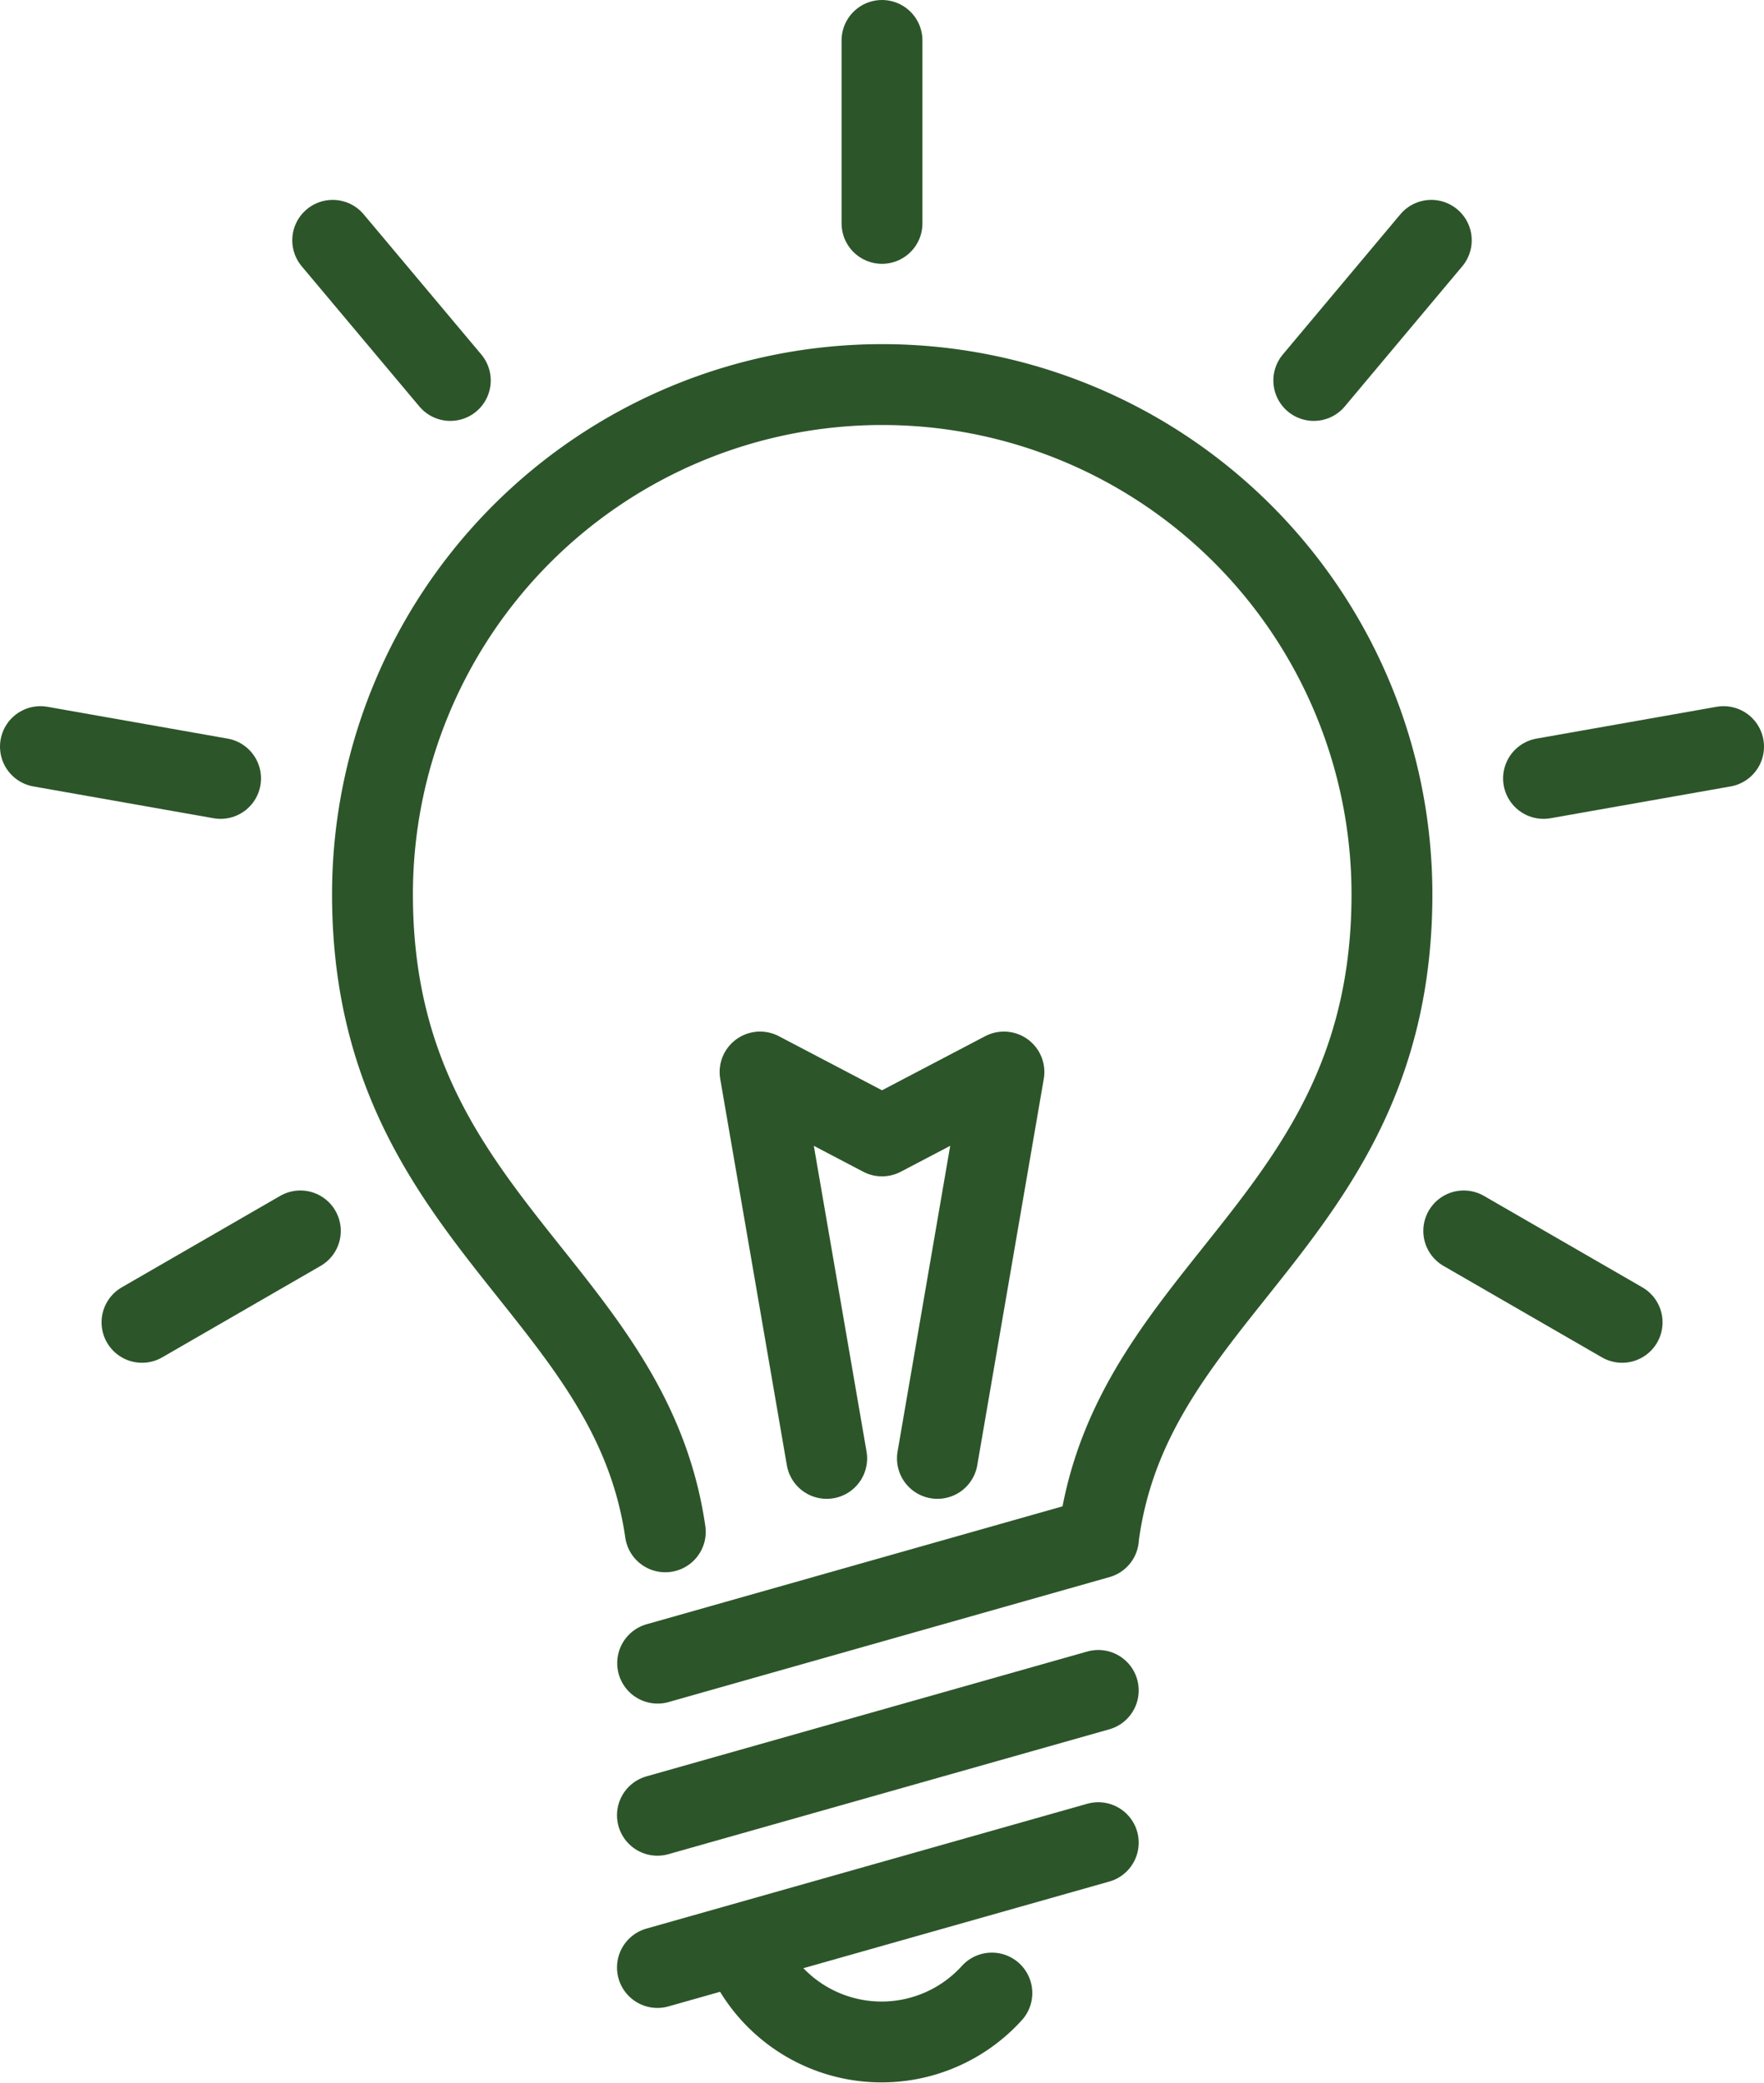 <svg xmlns="http://www.w3.org/2000/svg" viewBox="0 0 163.62 193.17"><defs><style>.cls-1{fill:none;stroke:#2d552a;stroke-linecap:round;stroke-linejoin:round;stroke-width:7.5px;}</style></defs><g id="Layer_2" data-name="Layer 2"><g id="Ikonice"><g id="Inovativno"><line class="cls-1" x1="81.81" y1="3.75" x2="81.81" y2="20.72"/><line class="cls-1" x1="30.86" y1="22.29" x2="41.77" y2="35.29"/><line class="cls-1" x1="3.75" y1="69.25" x2="20.46" y2="72.2"/><line class="cls-1" x1="13.17" y1="122.65" x2="27.86" y2="114.17"/><line class="cls-1" x1="150.46" y1="122.65" x2="135.77" y2="114.17"/><line class="cls-1" x1="159.87" y1="69.25" x2="143.17" y2="72.2"/><line class="cls-1" x1="132.76" y1="22.29" x2="121.86" y2="35.29"/><path class="cls-1" d="M70,182.8a13.8,13.8,0,0,0,22,2.06"/><line class="cls-1" x1="60.98" y1="182.49" x2="101.87" y2="170.91"/><line class="cls-1" x1="60.98" y1="168.37" x2="101.87" y2="156.79"/><path class="cls-1" d="M61,154.26l40.89-11.59v-.08c3-23.29,27.22-29.39,27.22-59.64a47.28,47.28,0,1,0-94.56,0c0,30,23.85,36.26,27.16,59.13"/><polyline class="cls-1" points="86.95 135.27 93.12 99.43 81.81 105.36 70.5 99.43 76.68 135.27"/></g></g></g></svg>